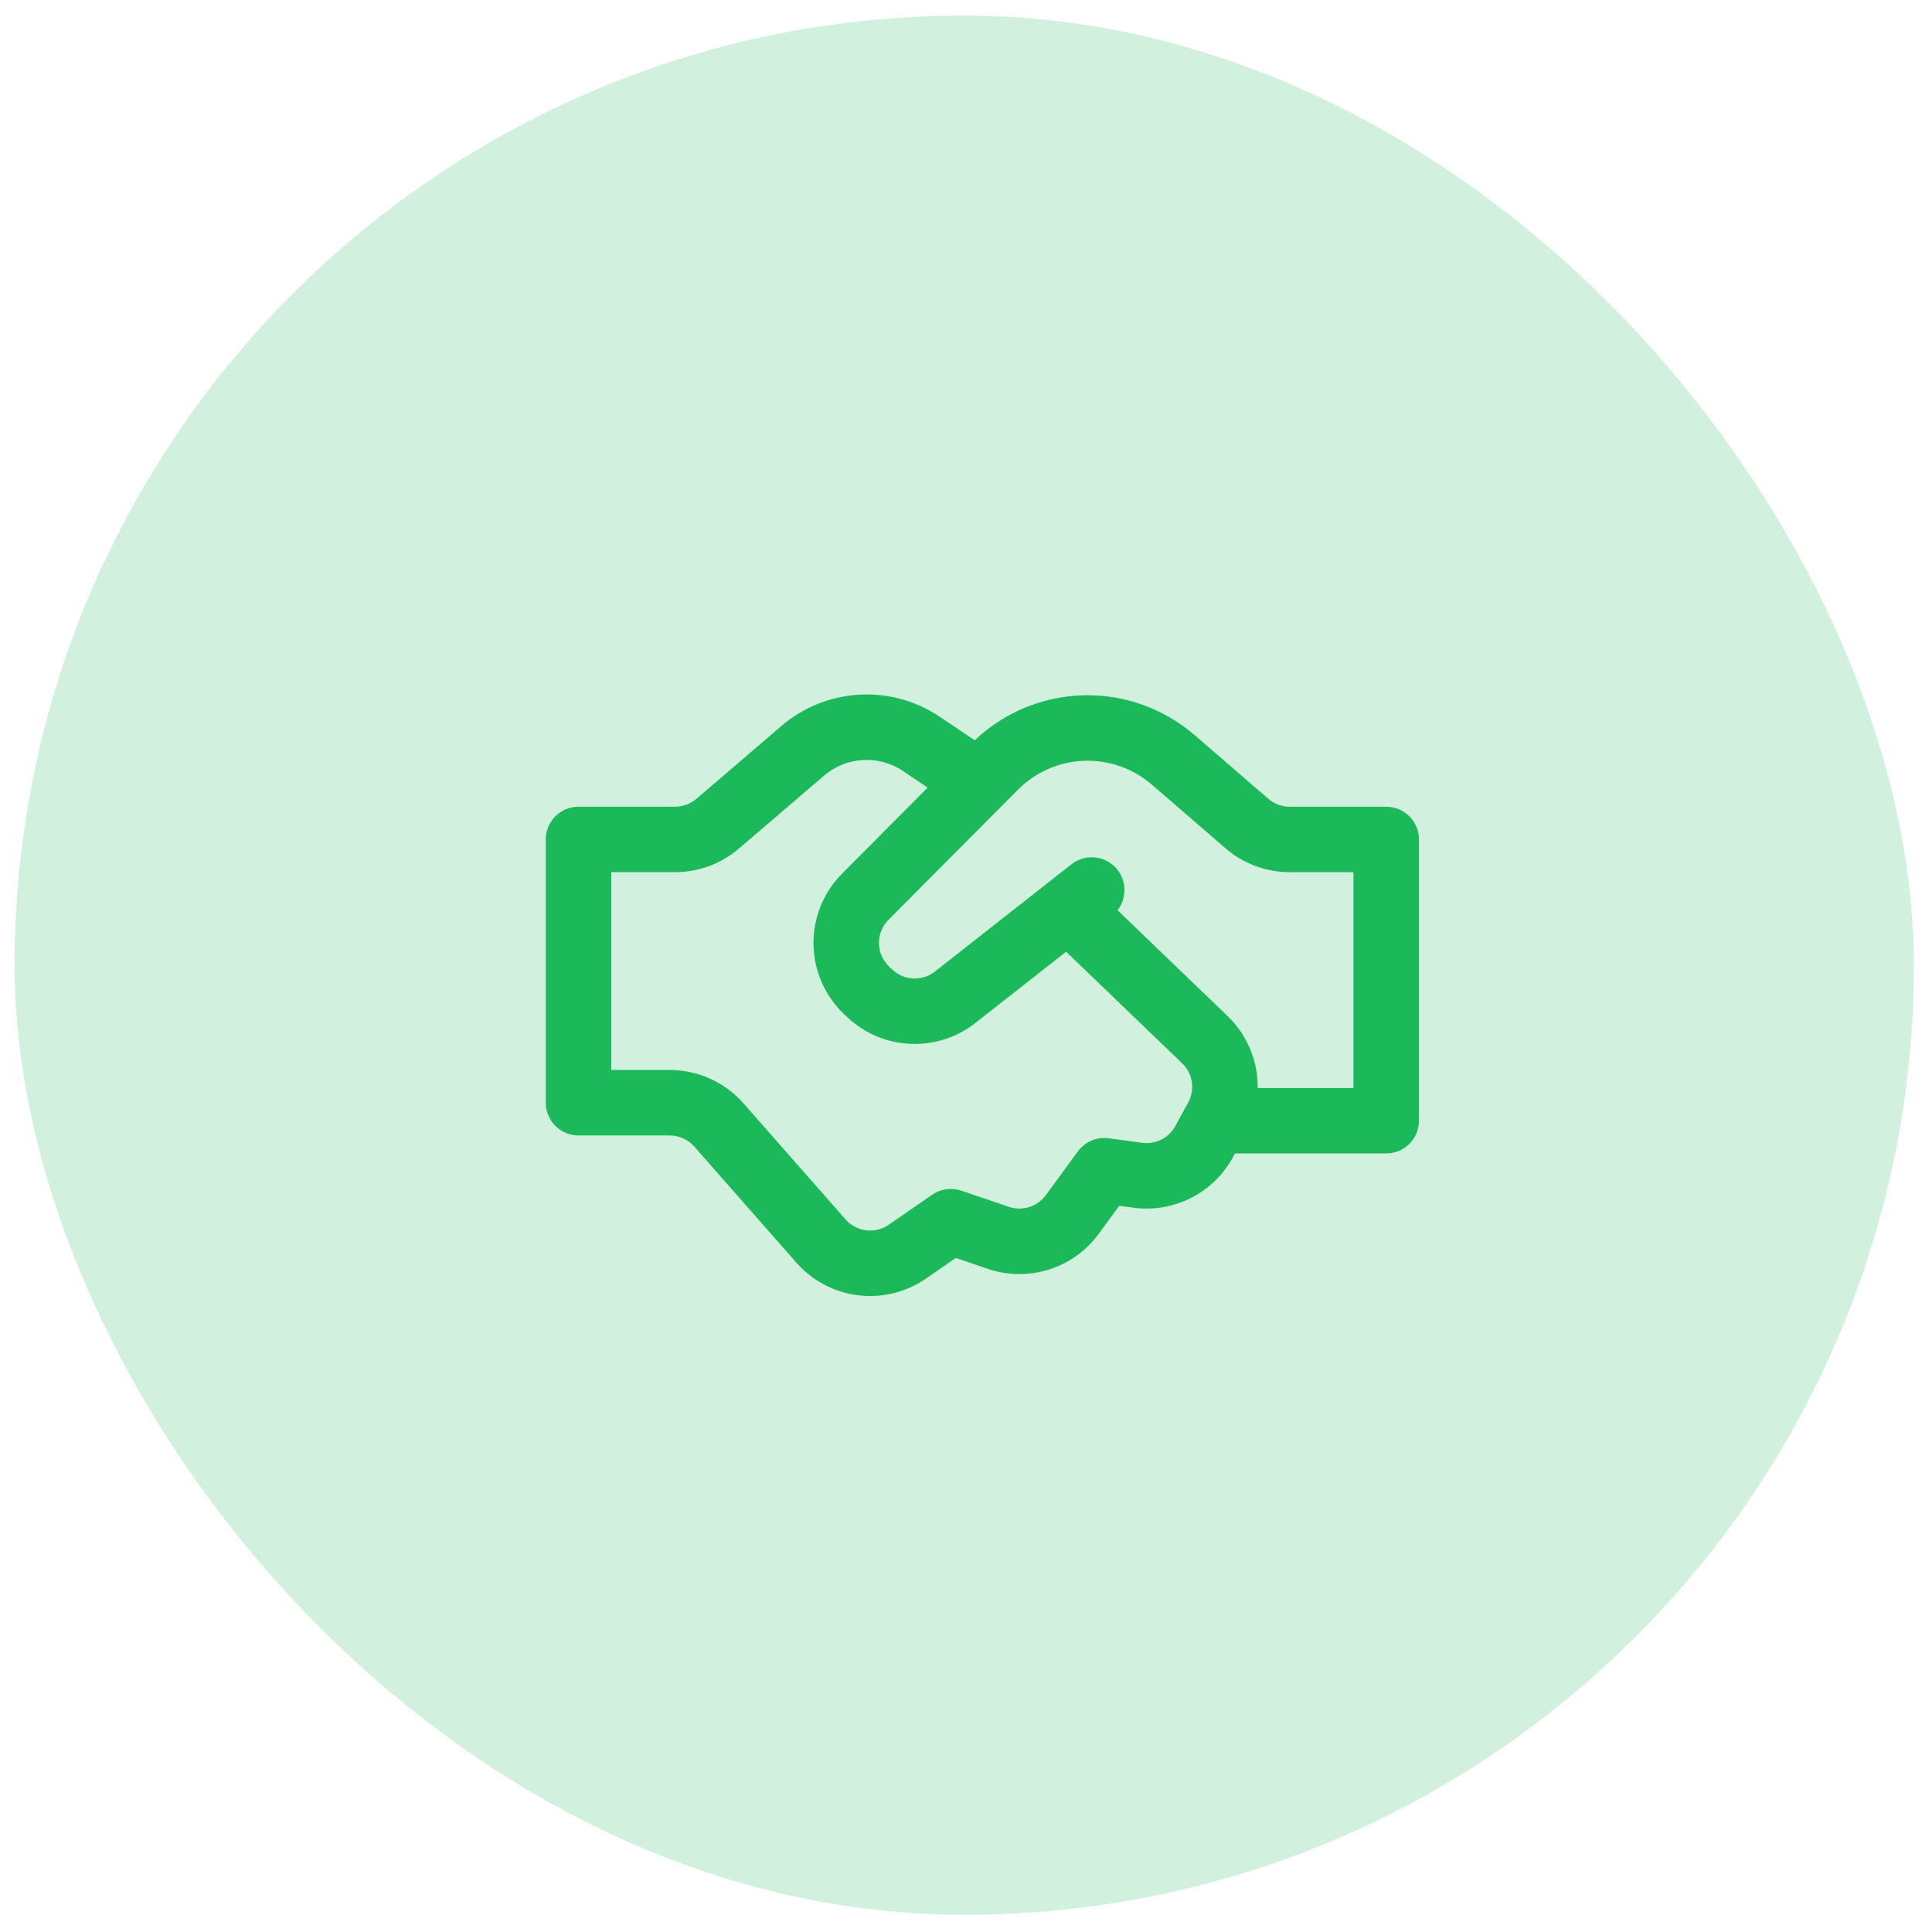 <svg width="59" height="59" viewBox="0 0 59 59" fill="none" xmlns="http://www.w3.org/2000/svg">
<rect x="0.446" y="0.475" width="58" height="58" rx="29" fill="#1CB95B" fill-opacity="0.2"/>
<path d="M29.767 22.607L29.755 22.599L28.697 21.888C27.971 21.4 27.106 21.163 26.233 21.214C25.359 21.265 24.527 21.6 23.863 22.169L21.267 24.395C21.085 24.55 20.855 24.635 20.616 24.635H17.667C17.401 24.635 17.147 24.74 16.959 24.928C16.772 25.115 16.667 25.369 16.667 25.635V33.675C16.667 34.227 17.115 34.675 17.667 34.675H20.451C20.593 34.675 20.733 34.705 20.862 34.763C20.992 34.822 21.107 34.907 21.201 35.013L24.32 38.56C24.805 39.112 25.477 39.466 26.206 39.556C26.936 39.646 27.673 39.464 28.277 39.047L29.189 38.416L30.168 38.749C30.773 38.955 31.427 38.961 32.036 38.769C32.645 38.576 33.176 38.194 33.553 37.679L34.18 36.823L34.615 36.881C35.217 36.962 35.829 36.859 36.371 36.584C36.913 36.31 37.359 35.877 37.649 35.344L37.715 35.224H42.333C42.599 35.224 42.853 35.119 43.04 34.931C43.228 34.744 43.333 34.489 43.333 34.224V25.636C43.333 25.371 43.228 25.116 43.04 24.929C42.853 24.741 42.599 24.636 42.333 24.636H39.385C39.145 24.636 38.914 24.55 38.732 24.393L36.48 22.448C35.541 21.636 34.333 21.203 33.092 21.233C31.851 21.262 30.665 21.753 29.765 22.608M27.579 23.548L28.328 24.052L25.715 26.68C25.433 26.963 25.211 27.3 25.061 27.67C24.911 28.041 24.837 28.437 24.842 28.836C24.848 29.236 24.933 29.63 25.093 29.996C25.253 30.362 25.484 30.693 25.773 30.968L25.864 31.053C26.944 32.081 28.613 32.161 29.785 31.24L32.557 29.064L36.1 32.471C36.258 32.623 36.362 32.822 36.396 33.039C36.429 33.256 36.39 33.478 36.285 33.671L36.252 33.729L36.233 33.764L35.893 34.387C35.796 34.564 35.648 34.708 35.468 34.8C35.287 34.891 35.083 34.926 34.883 34.899L33.857 34.761C33.679 34.737 33.498 34.762 33.332 34.832C33.167 34.903 33.024 35.016 32.917 35.161L31.939 36.497C31.813 36.669 31.636 36.797 31.433 36.861C31.23 36.925 31.012 36.923 30.811 36.855L29.357 36.361C29.209 36.311 29.052 36.296 28.897 36.318C28.743 36.339 28.595 36.397 28.467 36.485L27.141 37.401C26.94 37.541 26.694 37.601 26.45 37.571C26.207 37.541 25.983 37.423 25.821 37.239L22.703 33.692C22.421 33.372 22.074 33.116 21.686 32.941C21.297 32.765 20.876 32.674 20.449 32.675H18.667V26.635H20.615C21.331 26.635 22.023 26.379 22.567 25.913L25.164 23.688C25.496 23.403 25.912 23.235 26.349 23.21C26.785 23.184 27.218 23.303 27.581 23.547M38.408 33.225C38.413 32.816 38.334 32.409 38.175 32.032C38.017 31.654 37.783 31.312 37.488 31.028L34.127 27.796C34.278 27.604 34.353 27.363 34.338 27.119C34.323 26.875 34.22 26.645 34.047 26.472C33.874 26.299 33.644 26.195 33.4 26.181C33.156 26.166 32.915 26.241 32.723 26.392L32.048 26.921L31.968 26.984L28.552 29.668C28.363 29.817 28.127 29.892 27.886 29.881C27.646 29.869 27.418 29.771 27.244 29.605L27.153 29.519C27.057 29.427 26.98 29.317 26.926 29.195C26.873 29.073 26.845 28.941 26.843 28.808C26.841 28.675 26.866 28.543 26.916 28.419C26.965 28.296 27.039 28.184 27.133 28.089L31.087 24.116C31.622 23.578 32.342 23.262 33.1 23.234C33.859 23.205 34.6 23.465 35.175 23.961L37.424 25.905C37.969 26.376 38.666 26.635 39.387 26.635H41.333V33.225H38.408Z" fill="#1CB95B"/>
</svg>
